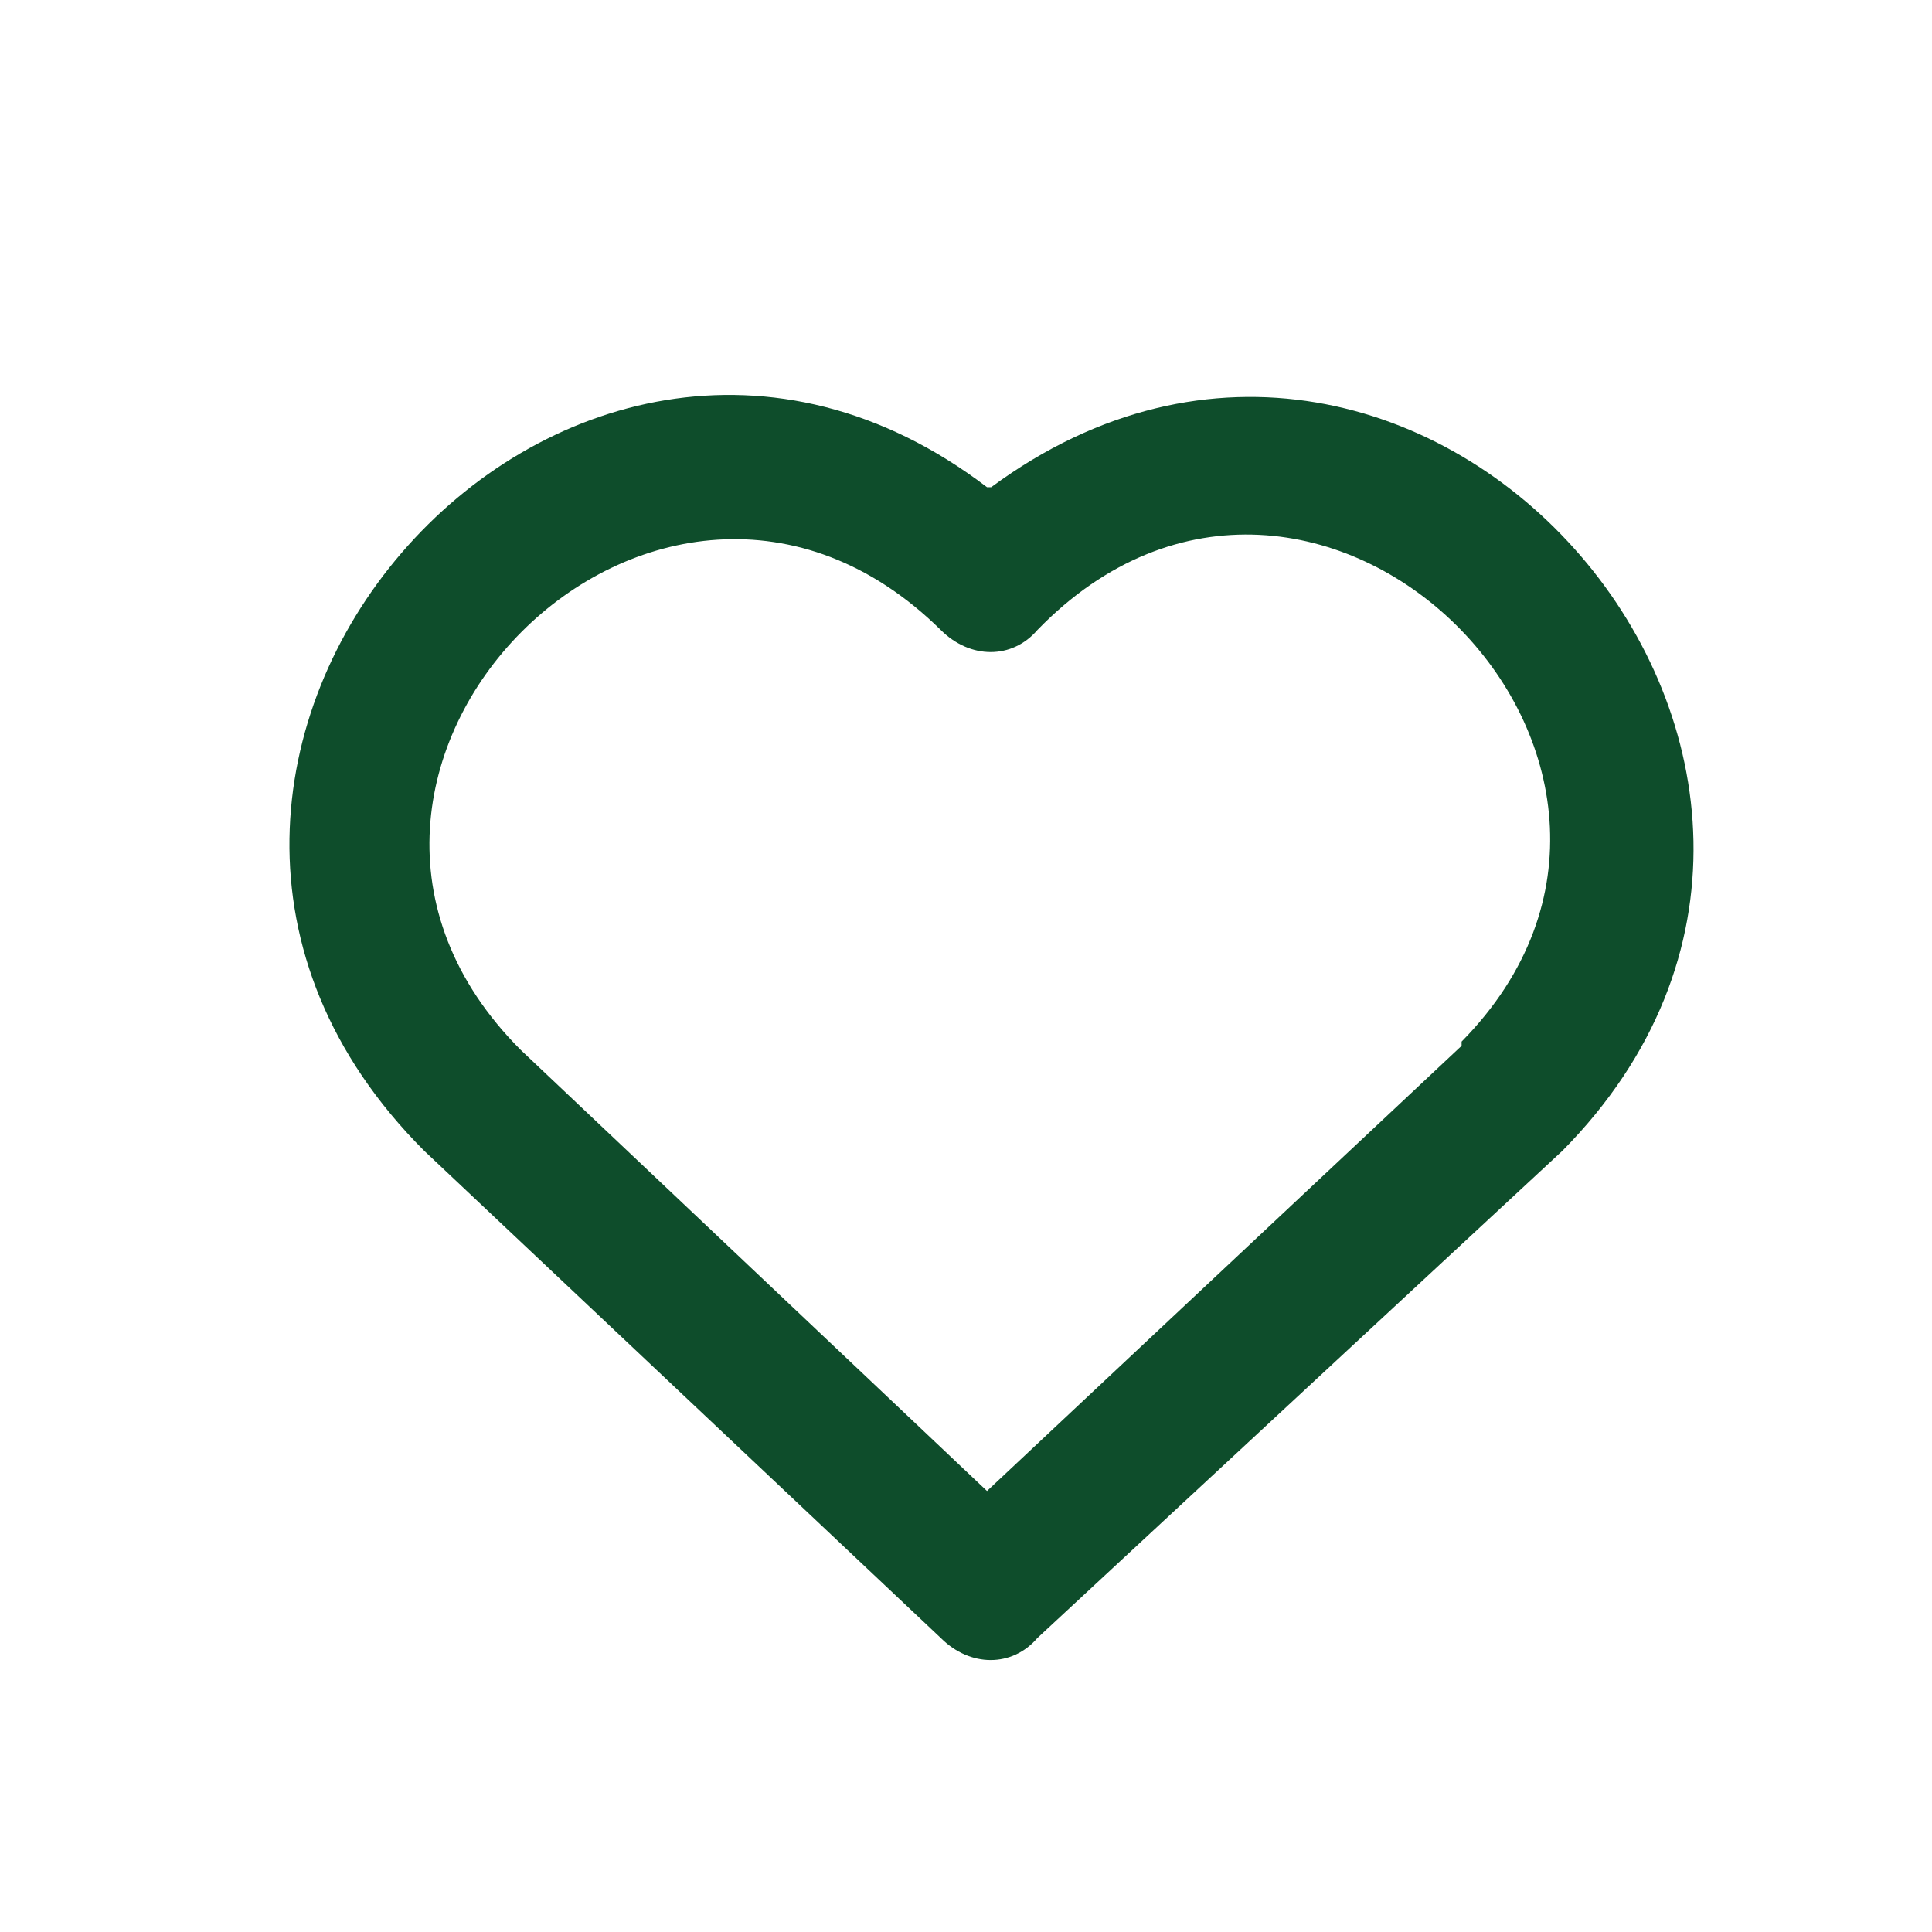 <?xml version="1.0" encoding="UTF-8"?>
<svg id="Lag_1" xmlns="http://www.w3.org/2000/svg" version="1.1" viewBox="0 0 46 46">
  <!-- Generator: Adobe Illustrator 29.4.0, SVG Export Plug-In . SVG Version: 2.1.0 Build 152)  -->
  <path d="M23.5,11.6C13.4,3.9.9,18.2,10.1,27.4l12.3,11.6c.7.7,1.7.7,2.3,0l12.5-11.6c9-9.1-3.3-23.4-13.6-15.8h0ZM34.8,24.9l-11.3,10.6-11.1-10.5c-6.6-6.6,3.3-16.6,10-10,.7.7,1.7.7,2.3,0,6.6-6.8,16.6,3.2,10.1,9.8h0Z" fill="#0e4d2b"/>
</svg>